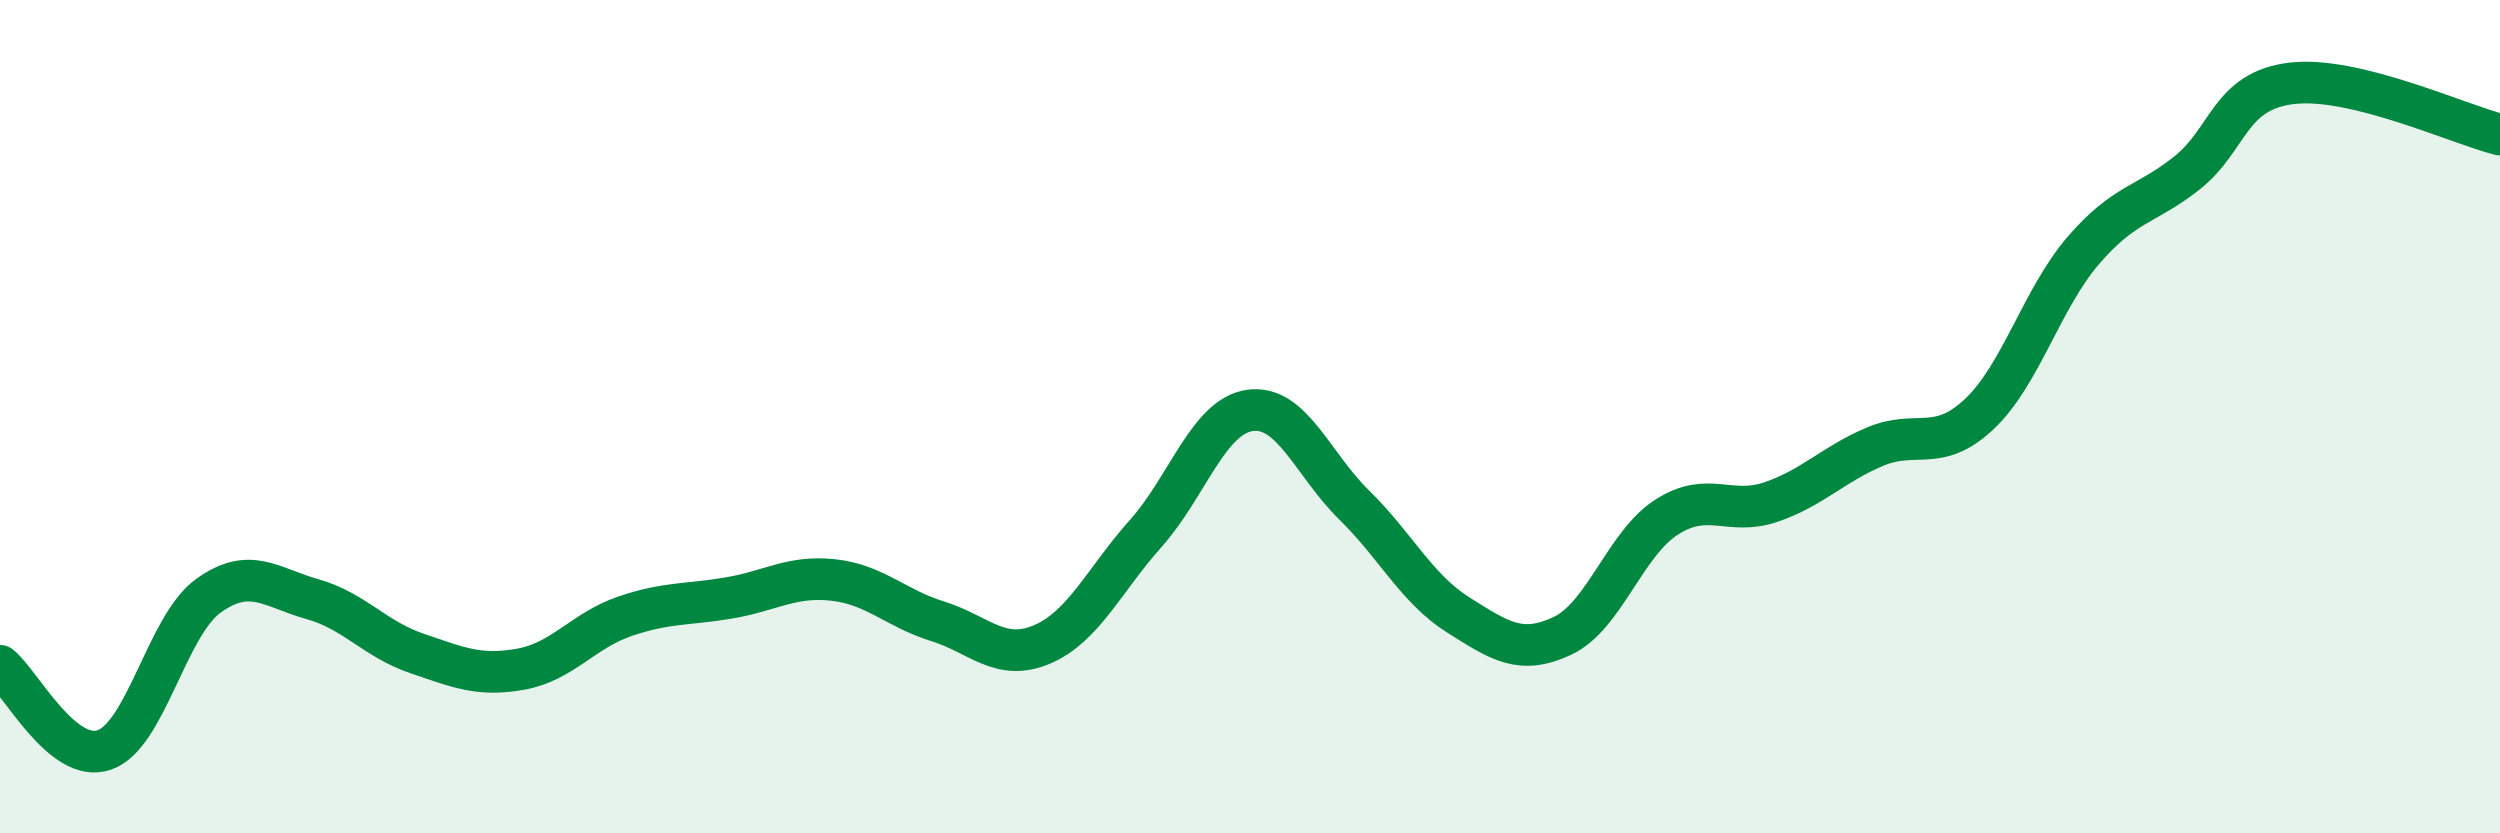 
    <svg width="60" height="20" viewBox="0 0 60 20" xmlns="http://www.w3.org/2000/svg">
      <path
        d="M 0,15.98 C 0.5,16.38 1.5,18.34 2.5,18 C 3.5,17.66 4,15.02 5,14.3 C 6,13.58 6.5,14.1 7.5,14.38 C 8.5,14.66 9,15.34 10,15.68 C 11,16.02 11.5,16.24 12.5,16.06 C 13.5,15.88 14,15.13 15,14.79 C 16,14.45 16.5,14.52 17.5,14.35 C 18.5,14.18 19,13.81 20,13.92 C 21,14.03 21.5,14.6 22.5,14.91 C 23.5,15.22 24,15.89 25,15.47 C 26,15.05 26.5,13.92 27.5,12.8 C 28.5,11.68 29,9.99 30,9.85 C 31,9.71 31.5,11.14 32.5,12.12 C 33.5,13.1 34,14.13 35,14.76 C 36,15.39 36.5,15.73 37.5,15.26 C 38.5,14.79 39,13.05 40,12.41 C 41,11.77 41.5,12.39 42.5,12.05 C 43.5,11.71 44,11.14 45,10.72 C 46,10.3 46.5,10.88 47.5,9.94 C 48.5,9 49,7.17 50,6.01 C 51,4.85 51.5,4.94 52.5,4.14 C 53.5,3.34 53.5,2.18 55,2 C 56.5,1.82 59,2.98 60,3.23L60 20L0 20Z"
        fill="#008740"
        opacity="0.1"
        stroke-linecap="round"
        stroke-linejoin="round"
      />
      <path
        d="M 0,15.98 C 0.5,16.38 1.5,18.34 2.5,18 C 3.5,17.66 4,15.02 5,14.3 C 6,13.58 6.5,14.1 7.5,14.38 C 8.5,14.66 9,15.34 10,15.68 C 11,16.02 11.5,16.24 12.5,16.06 C 13.5,15.88 14,15.13 15,14.79 C 16,14.45 16.5,14.52 17.5,14.35 C 18.5,14.18 19,13.81 20,13.92 C 21,14.03 21.5,14.6 22.5,14.91 C 23.5,15.22 24,15.89 25,15.47 C 26,15.05 26.5,13.92 27.5,12.8 C 28.5,11.68 29,9.99 30,9.85 C 31,9.71 31.5,11.14 32.5,12.12 C 33.5,13.1 34,14.13 35,14.76 C 36,15.39 36.5,15.73 37.5,15.26 C 38.5,14.79 39,13.05 40,12.41 C 41,11.77 41.5,12.39 42.5,12.05 C 43.5,11.71 44,11.14 45,10.72 C 46,10.3 46.5,10.88 47.5,9.94 C 48.5,9 49,7.17 50,6.01 C 51,4.85 51.5,4.94 52.5,4.14 C 53.5,3.34 53.5,2.18 55,2 C 56.5,1.82 59,2.98 60,3.23"
        stroke="#008740"
        stroke-width="1"
        fill="none"
        stroke-linecap="round"
        stroke-linejoin="round"
      />
    </svg>
  